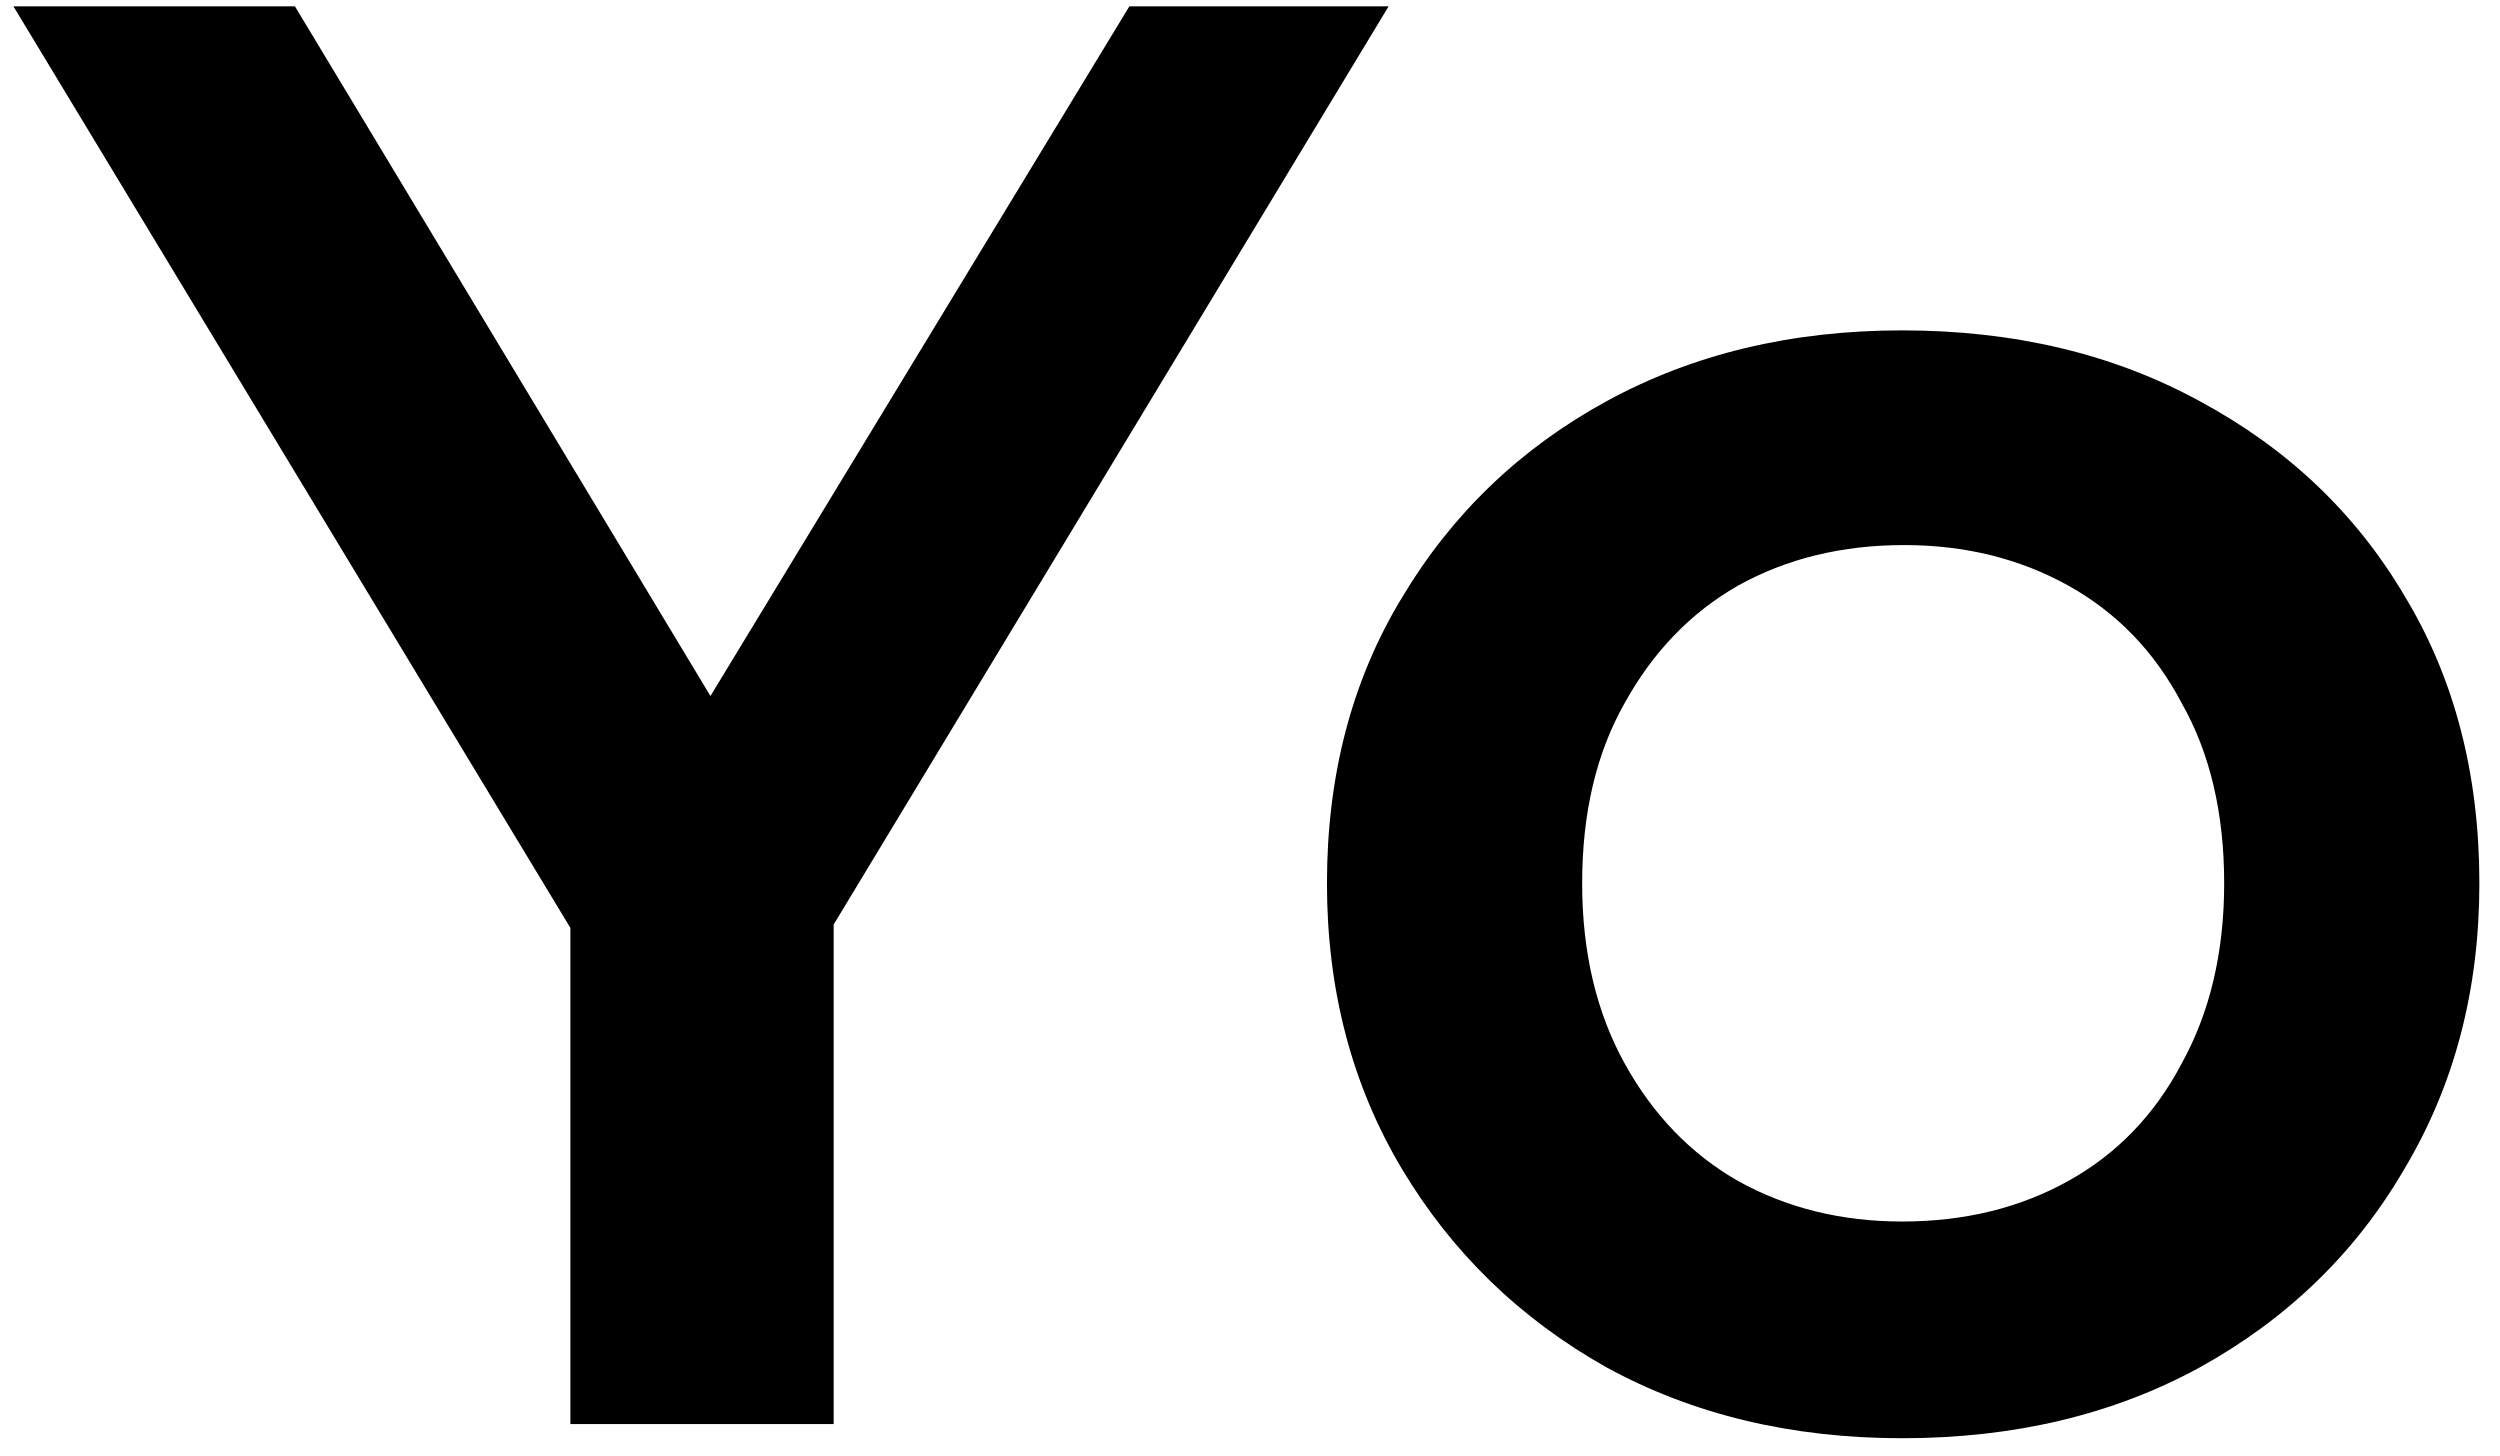 <svg width="79" height="46" viewBox="0 0 79 46" fill="none" xmlns="http://www.w3.org/2000/svg">
<path d="M18.024 45V27.272L19.88 32.392L0.424 0.2H9.32L24.936 26.12H19.944L35.688 0.2H43.88L24.424 32.392L26.344 27.272V45H18.024ZM60.108 45.448C56.609 45.448 53.495 44.701 50.764 43.208C48.033 41.672 45.879 39.581 44.3 36.936C42.721 34.291 41.932 31.283 41.932 27.912C41.932 24.499 42.721 21.491 44.3 18.888C45.879 16.243 48.033 14.173 50.764 12.68C53.495 11.187 56.609 10.44 60.108 10.44C63.649 10.44 66.785 11.187 69.516 12.68C72.289 14.173 74.444 16.221 75.98 18.824C77.559 21.427 78.348 24.456 78.348 27.912C78.348 31.283 77.559 34.291 75.98 36.936C74.444 39.581 72.289 41.672 69.516 43.208C66.785 44.701 63.649 45.448 60.108 45.448ZM60.108 38.6C62.071 38.6 63.82 38.173 65.356 37.32C66.892 36.467 68.087 35.229 68.94 33.608C69.836 31.987 70.284 30.088 70.284 27.912C70.284 25.693 69.836 23.795 68.94 22.216C68.087 20.595 66.892 19.357 65.356 18.504C63.82 17.651 62.092 17.224 60.172 17.224C58.209 17.224 56.46 17.651 54.924 18.504C53.431 19.357 52.236 20.595 51.34 22.216C50.444 23.795 49.996 25.693 49.996 27.912C49.996 30.088 50.444 31.987 51.34 33.608C52.236 35.229 53.431 36.467 54.924 37.32C56.46 38.173 58.188 38.6 60.108 38.6Z" fill="black"/>
</svg>
